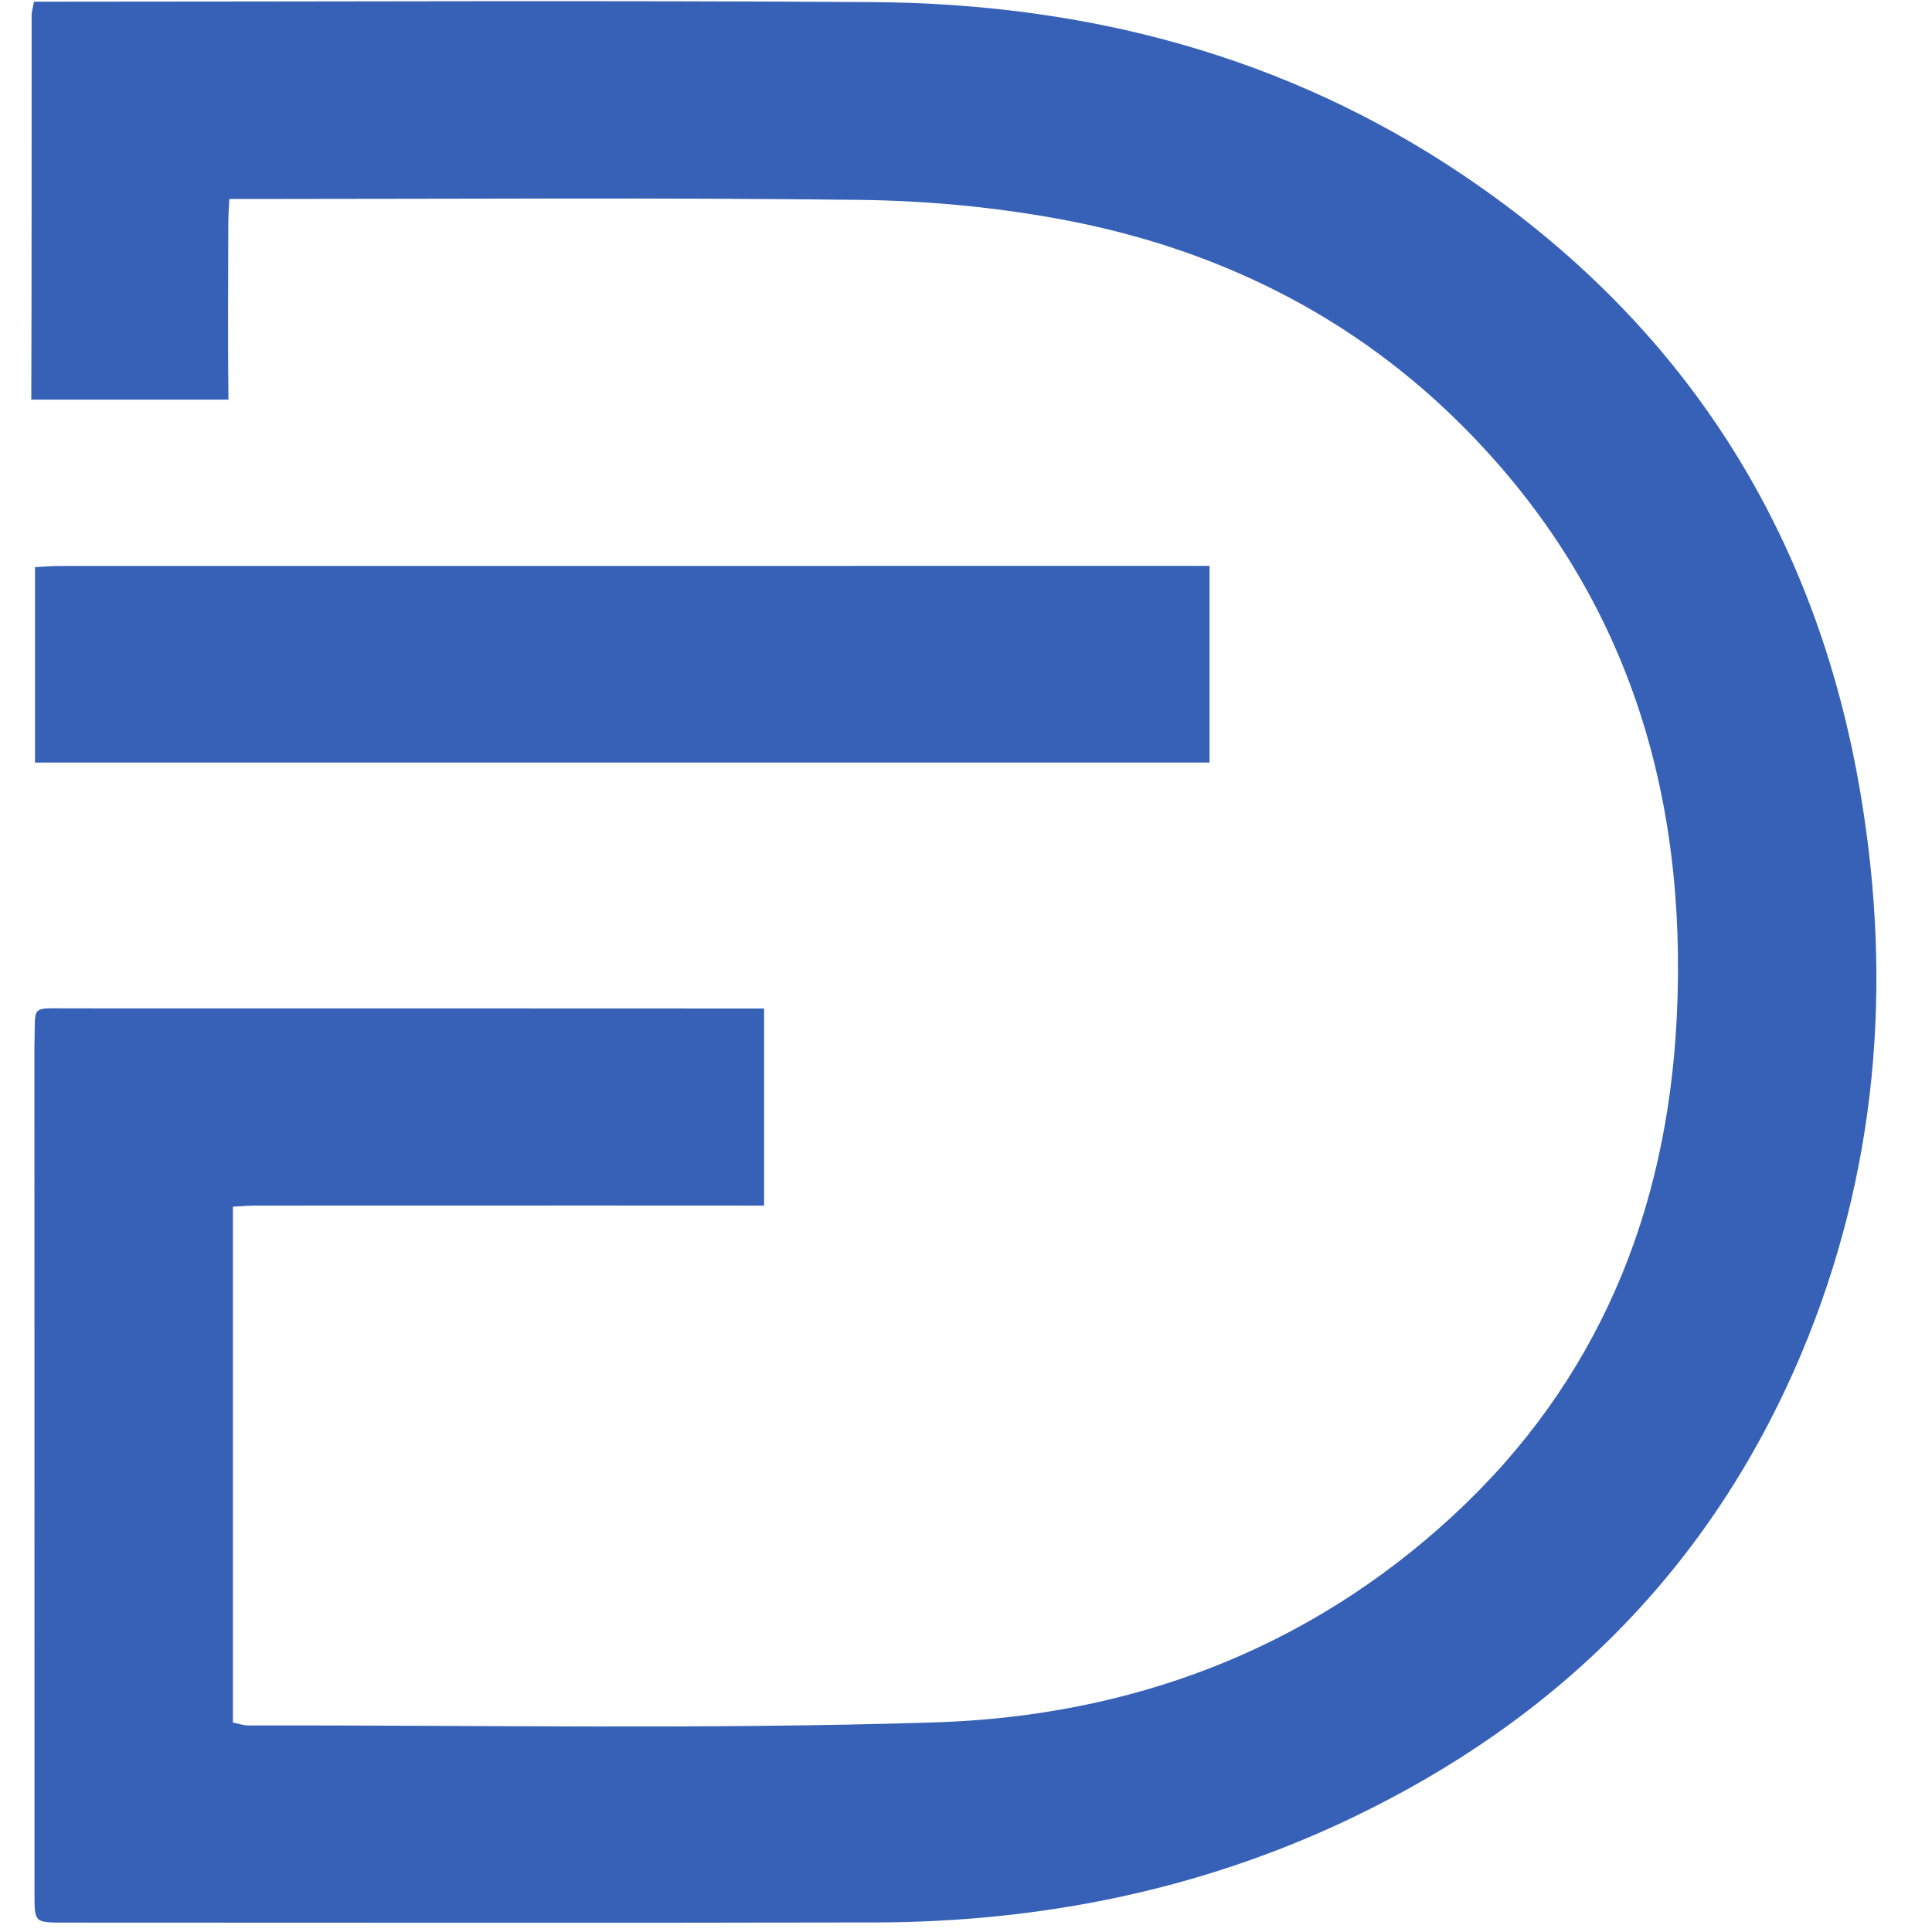 <svg xmlns="http://www.w3.org/2000/svg" xmlns:xlink="http://www.w3.org/1999/xlink" width="138" zoomAndPan="magnify" viewBox="0 0 103.5 103.5" height="138" preserveAspectRatio="xMidYMid meet" version="1.0"><defs><clipPath id="b0ad5a9e2b"><path d="M 1.609 0 L 101 0 L 101 103.004 L 1.609 103.004 Z M 1.609 0 " clip-rule="nonzero"/></clipPath><clipPath id="9a6be77248"><path d="M 1.609 30 L 65 30 L 65 41 L 1.609 41 Z M 1.609 30 " clip-rule="nonzero"/></clipPath></defs><g clip-path="url(#b0ad5a9e2b)"><path fill="#3661b6" d="M 99.66 42.449 C 97.285 28.438 90.199 17.344 78.395 9.391 C 68.848 2.957 58.152 0.191 46.754 0.113 C 32.211 0.016 17.668 0.09 3.125 0.09 L 1.82 0.09 C 1.762 0.43 1.695 0.621 1.695 0.816 C 1.691 7.684 1.699 14.547 1.676 21.41 L 12.238 21.41 C 12.199 18.27 12.223 15.129 12.23 11.988 C 12.23 11.566 12.262 11.141 12.285 10.66 L 13.395 10.66 C 24.27 10.66 35.148 10.578 46.023 10.707 C 49.59 10.75 53.191 11.082 56.699 11.723 C 65.102 13.258 72.535 16.906 78.562 23.035 C 87.137 31.746 90.414 42.453 89.828 54.477 C 89.32 64.941 85.586 74.043 77.828 81.207 C 70.012 88.422 60.504 91.953 50.023 92.273 C 37.785 92.656 25.535 92.414 13.293 92.434 C 13.027 92.434 12.77 92.336 12.477 92.273 L 12.477 64.645 C 12.941 64.617 13.293 64.586 13.648 64.586 C 19.73 64.582 25.812 64.582 31.898 64.582 C 34.91 64.582 37.918 64.586 40.934 64.586 L 40.934 54.027 C 28.508 54.02 16.078 54.02 3.656 54.02 C 1.621 54.02 1.902 53.828 1.848 55.848 C 1.84 56.051 1.844 56.25 1.844 56.453 C 1.844 71.438 1.844 86.426 1.848 101.414 C 1.848 102.992 1.848 102.996 3.402 102.996 C 17.902 102.996 32.402 103.02 46.906 102.988 C 55.758 102.965 64.27 101.262 72.297 97.445 C 83.434 92.145 91.66 83.969 96.484 72.559 C 100.57 62.859 101.406 52.746 99.66 42.449 Z M 99.66 42.449 " fill-opacity="1" fill-rule="nonzero"/></g><g clip-path="url(#9a6be77248)"><path fill="#3661b6" d="M 64.797 30.316 C 28.324 30.32 15.73 30.32 3.129 30.32 C 2.738 30.32 2.344 30.359 1.875 30.383 L 1.875 40.852 L 3.16 40.852 C 8.715 40.852 14.27 40.852 19.824 40.852 C 26.855 40.852 33.887 40.852 64.797 40.852 Z M 64.797 30.316 " fill-opacity="1" fill-rule="nonzero"/></g></svg>